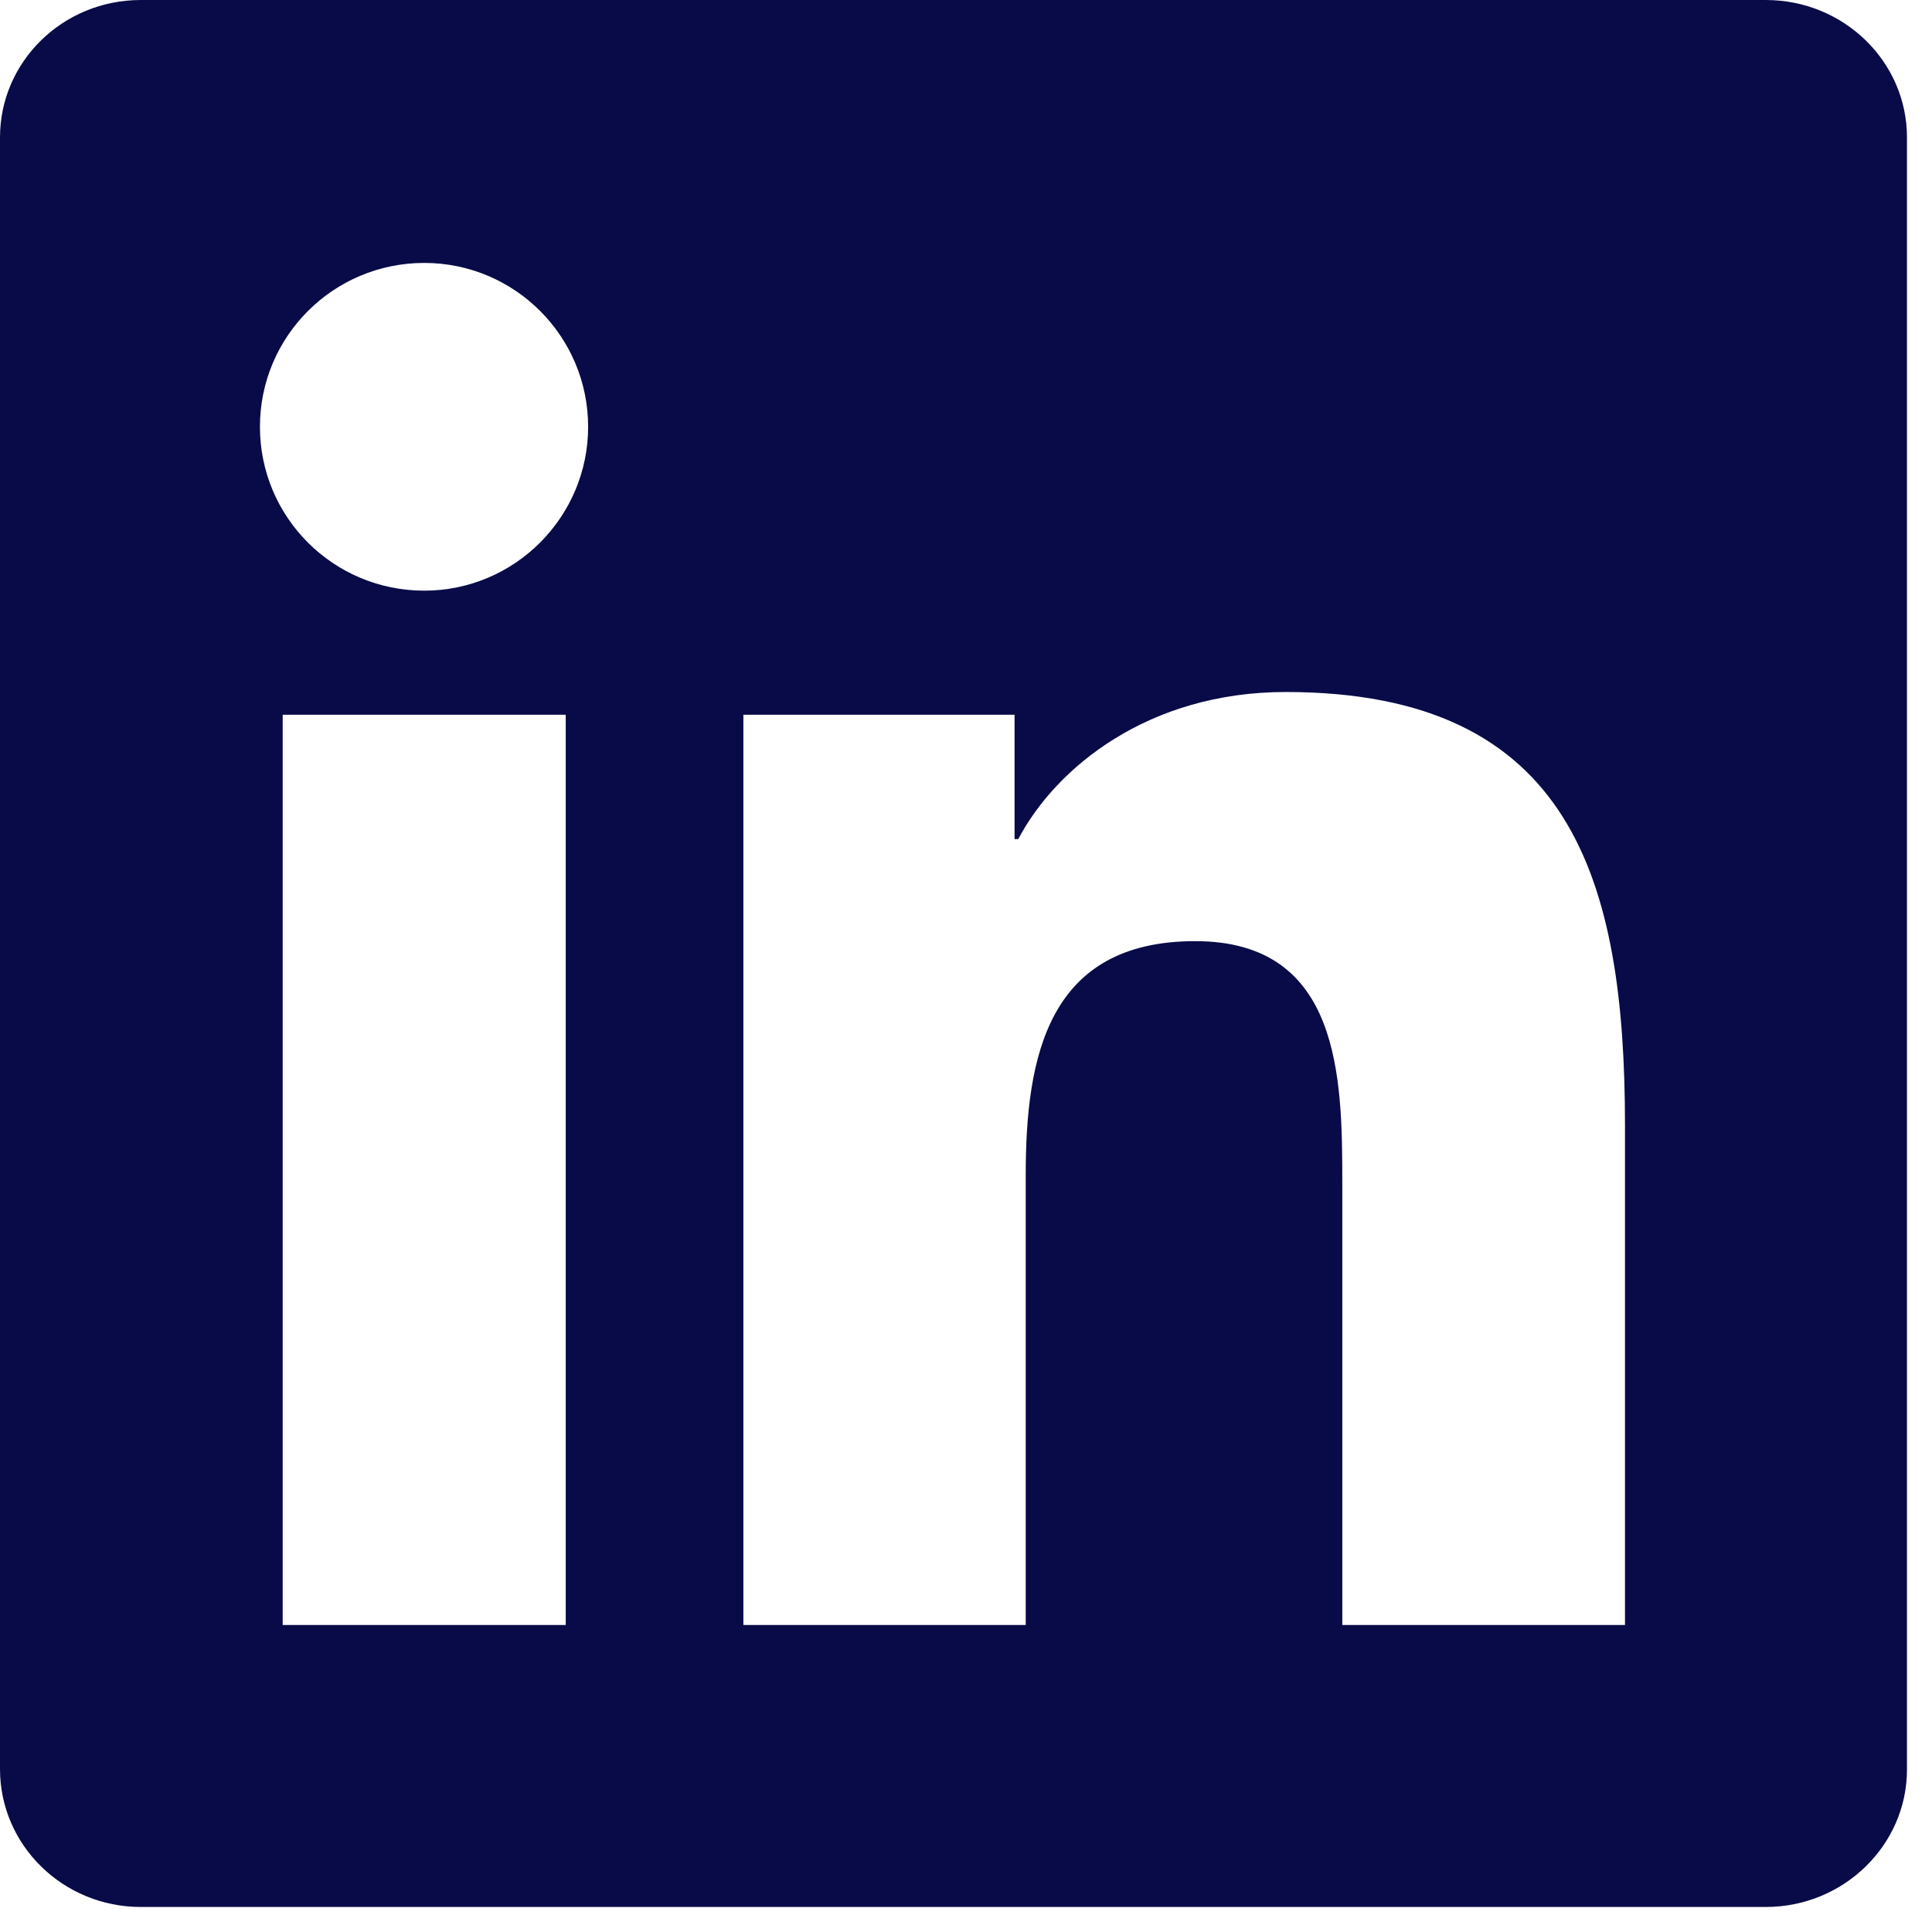 <svg width="22" height="22" viewBox="0 0 22 22" fill="none" xmlns="http://www.w3.org/2000/svg">
<g clip-path="url(#clip0_2092_8304)">
<path d="M20.107 0H1.603C0.717 0 0 0.7 0 1.565V20.145C0 21.011 0.717 21.715 1.603 21.715H20.107C20.994 21.715 21.715 21.011 21.715 20.15V1.565C21.715 0.7 20.994 0 20.107 0ZM6.442 18.504H3.219V8.139H6.442V18.504ZM4.831 6.726C3.796 6.726 2.96 5.891 2.96 4.86C2.96 3.83 3.796 2.994 4.831 2.994C5.861 2.994 6.697 3.83 6.697 4.86C6.697 5.887 5.861 6.726 4.831 6.726ZM18.504 18.504H15.285V13.466C15.285 12.265 15.264 10.717 13.61 10.717C11.934 10.717 11.68 12.028 11.68 13.381V18.504H8.465V8.139H11.553V9.555H11.595C12.024 8.741 13.075 7.88 14.64 7.88C17.902 7.88 18.504 10.026 18.504 12.817V18.504Z" fill="#090B48"/>
</g>
<defs>
<clipPath id="clip0_2092_8304">
<rect width="21.715" height="21.715" fill="white"/>
</clipPath>
</defs>
</svg>

